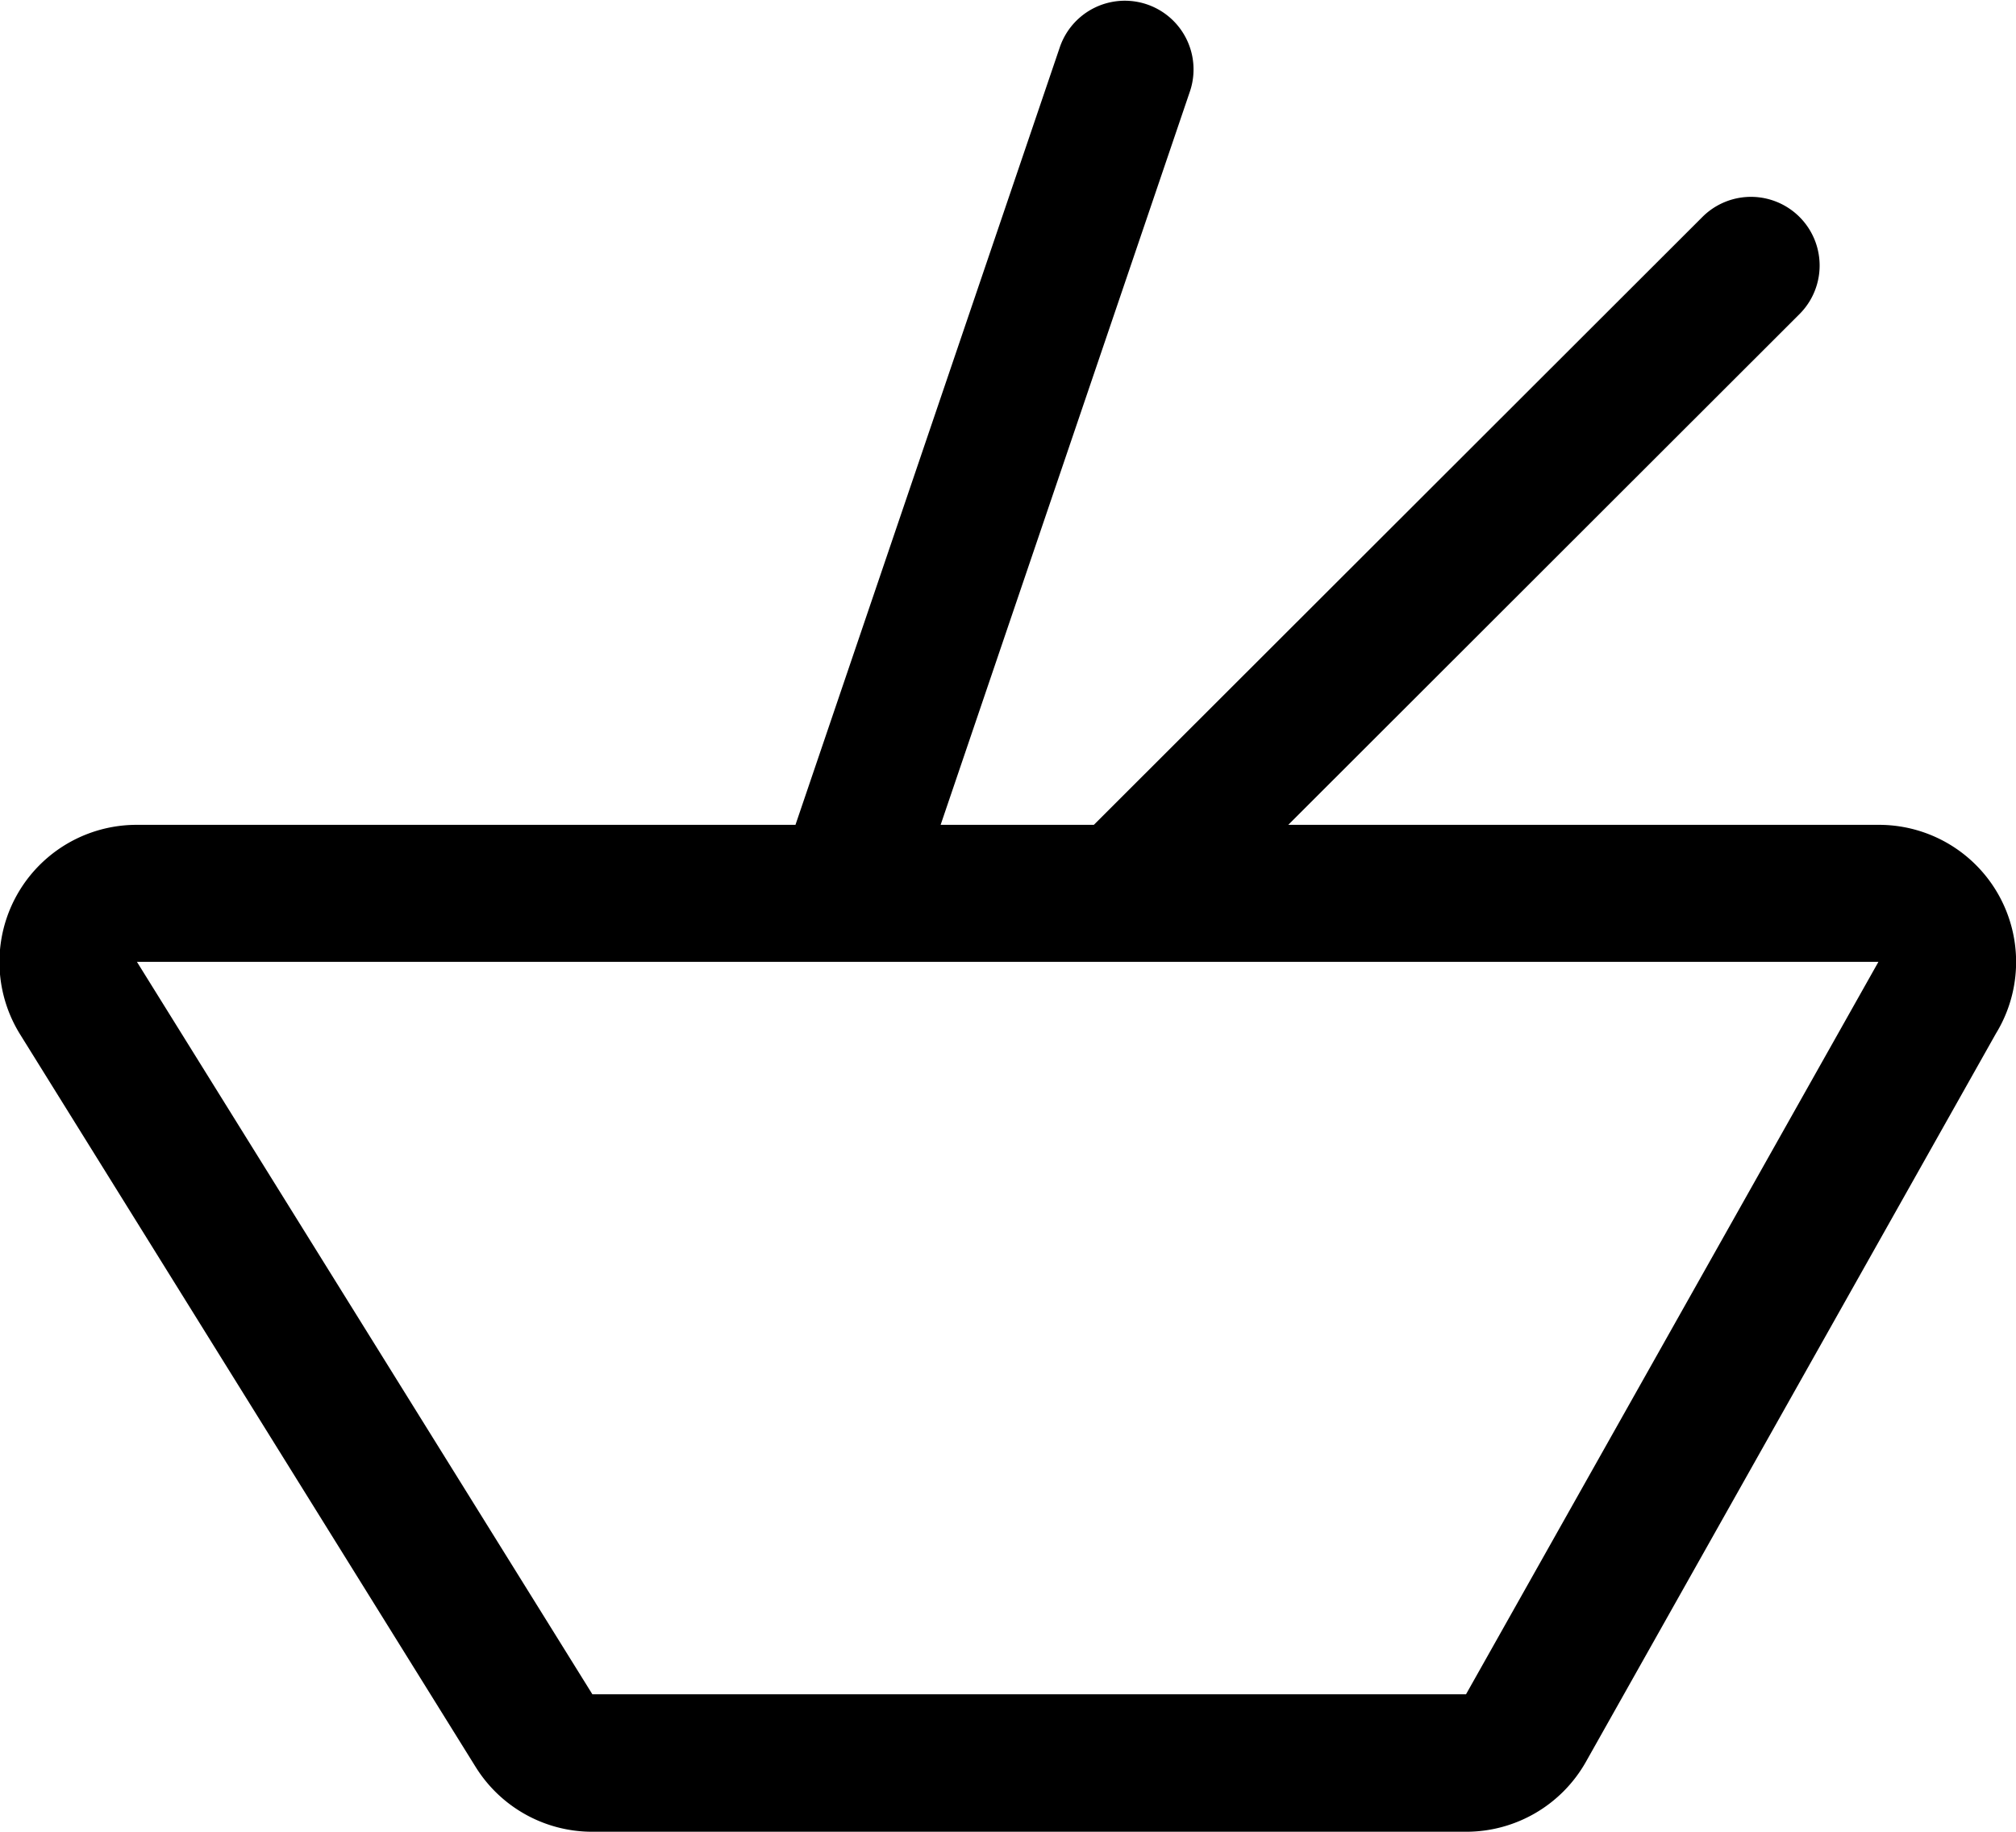 <svg xmlns="http://www.w3.org/2000/svg" width="43.844" height="39.85" viewBox="0 0 43.844 39.85">
  <defs>
    <style>
      .cls-1 {
        fill-rule: evenodd;
      }
    </style>
  </defs>
  <path id="Chinese" class="cls-1" d="M209.014,3307.06H196.173l11.12-11.11a1.493,1.493,0,0,0-2.114-2.11l-13.234,13.22h-3.332l5.421-15.95a1.494,1.494,0,0,0-2.83-.96l-5.748,16.91H171.135a2.983,2.983,0,0,0-2.54,4.56l9.905,15.93a2.984,2.984,0,0,0,2.54,1.41h19a2.99,2.99,0,0,0,2.606-1.52l8.917-15.84A2.982,2.982,0,0,0,209.014,3307.06Zm-8.975,18.91h-19l-9.905-15.93h37.874Z" transform="translate(-168.156 -3289.12)"/>
</svg>
